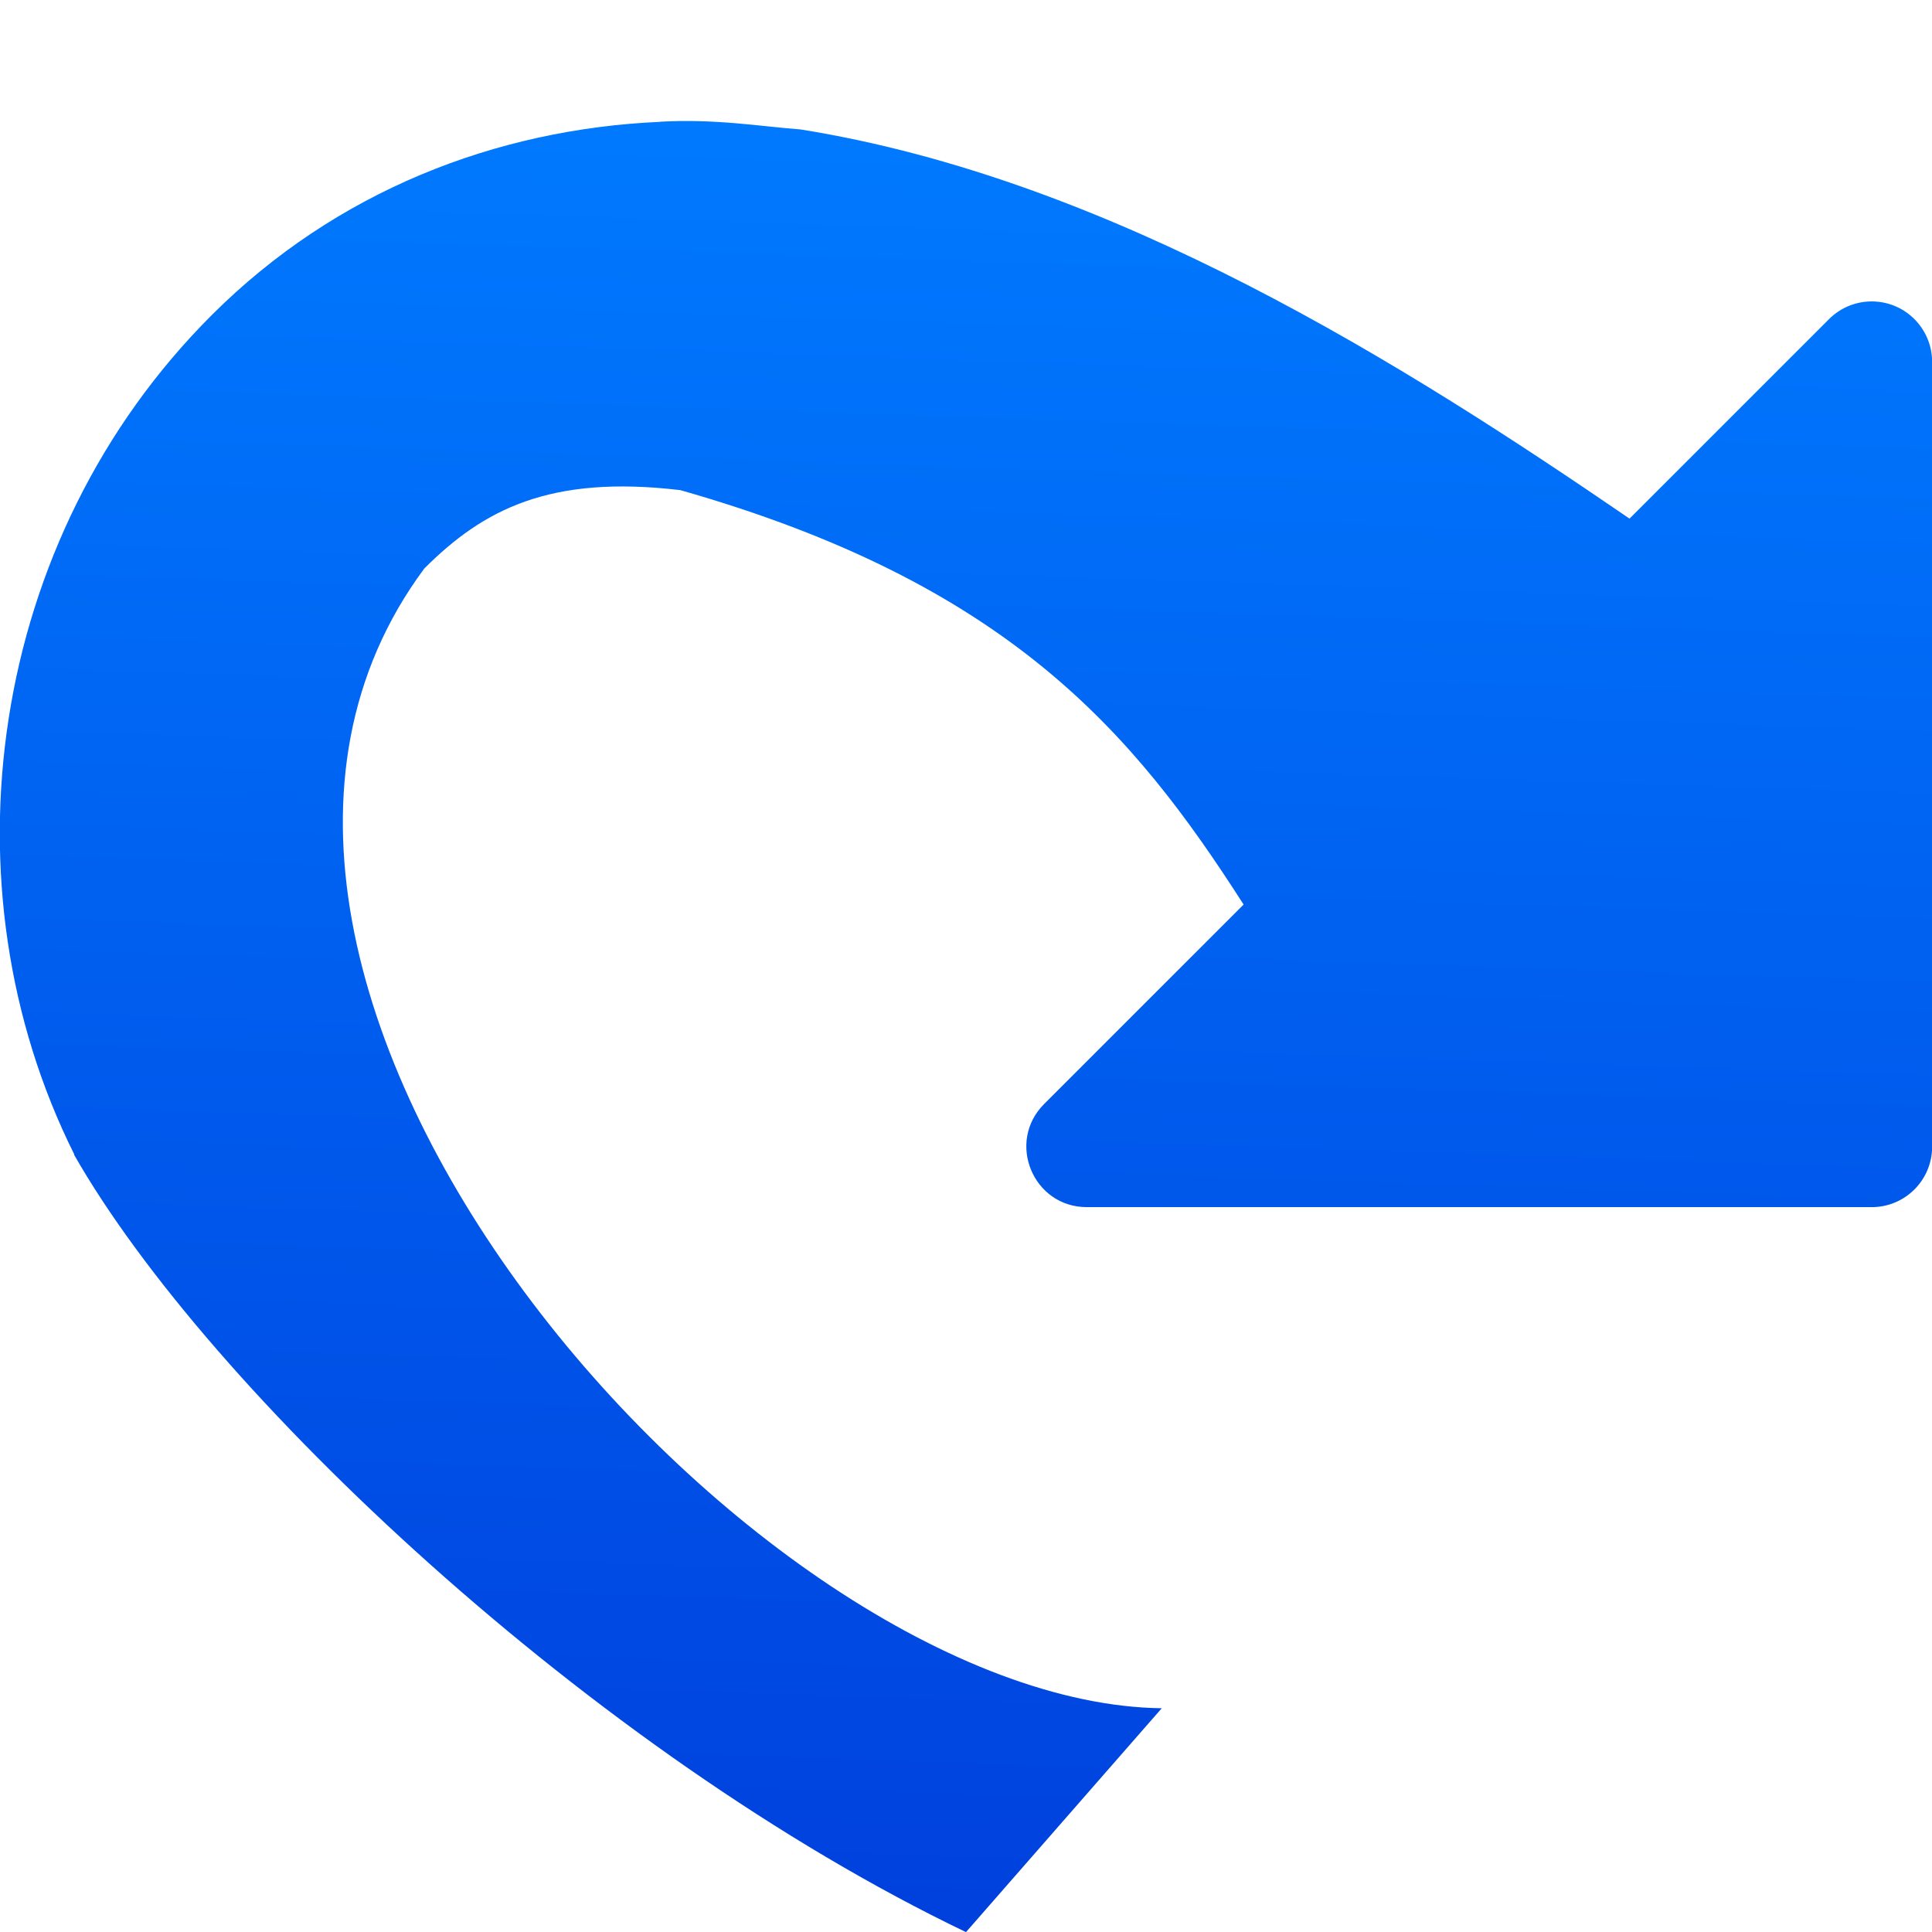 <svg viewBox="0 0 16 16" xmlns="http://www.w3.org/2000/svg" xmlns:xlink="http://www.w3.org/1999/xlink"><linearGradient id="a" gradientTransform="matrix(-1 0 0 1 16.001 0)" gradientUnits="userSpaceOnUse" x1="8.5" x2="8" y1="16" y2="1"><stop offset="0" stop-color="#0040dd"/><stop offset="1" stop-color="#007aff"/></linearGradient>







     /&amp;amp;amp;amp;amp;amp;gt;
 <path d="m5.468 1.008c.457-.026.831.039 1.162.064 2.583.413 5.013 1.955 6.865 3.223l1.652-1.652c.2-.2.526-.195.719.012.087.093.135.215.135.342v5.586.914c0.0.276-.224.5-.5.5h-.914-5.586c-.446 0-.669-.539-.354-.854l1.652-1.652c-.916-1.431-1.954-2.66-4.665-3.432-1.08-.128-1.631.16-2.12.649-2.556 3.441 2.735 9.396 6.107 9.439l-1.621 1.854c-3.092-1.483-6.278-4.492-7.387-6.439l.002-.002c-1.108-2.218-.72-5.097 1.141-6.953 1.026-1.024 2.351-1.538 3.711-1.598z" fill="url(#a)"/></svg>